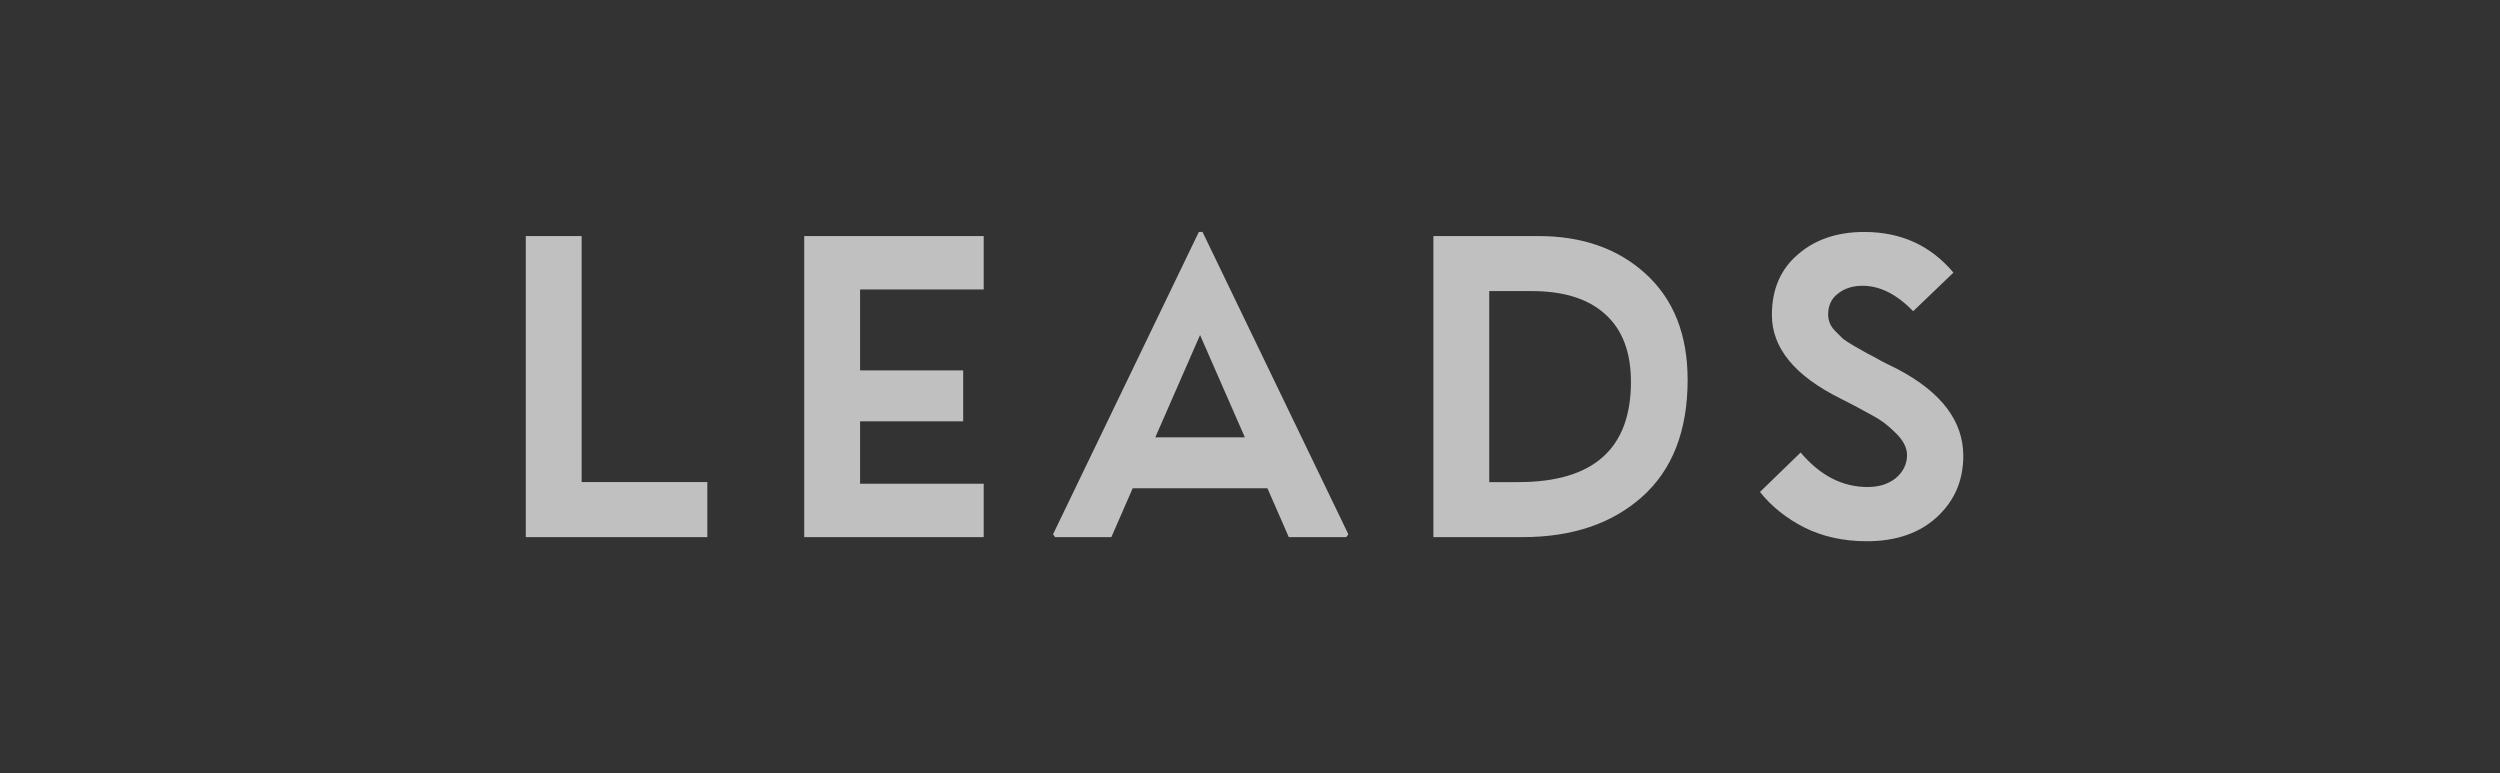 <?xml version="1.0" encoding="UTF-8"?> <svg xmlns="http://www.w3.org/2000/svg" width="194" height="60" viewBox="0 0 194 60" fill="none"><rect x="0" y="0" width="194" height="60" fill="#333333" stroke="none"/> <path d="M54.889 37.41V41.681H40.801V18.319H45.135V37.41H54.889ZM76.335 37.538V41.681H62.407V18.319H76.335V22.462H66.742V28.741H74.742V32.693H66.742V37.538H76.335ZM93.03 18H93.317L104.632 41.458L104.473 41.681H100.011L98.352 37.888H87.898L86.241 41.681H81.874L81.716 41.458L93.03 18ZM93.125 26L89.651 33.937H96.6L93.125 26ZM118.148 41.681H111.232V18.319H119.391C122.811 18.319 125.595 19.307 127.741 21.283C129.887 23.259 130.96 25.99 130.96 29.474C130.96 33.426 129.781 36.455 127.422 38.558C125.085 40.64 121.994 41.681 118.148 41.681ZM118.88 22.589H115.565V37.411H117.829C123.651 37.411 126.561 34.818 126.561 29.634C126.561 27.317 125.892 25.565 124.554 24.374C123.236 23.184 121.346 22.589 118.88 22.589ZM137.498 24.438C137.498 22.462 138.167 20.9 139.506 19.753C140.844 18.585 142.566 18 144.67 18C147.517 18 149.822 19.051 151.586 21.155L148.462 24.151C147.187 22.834 145.881 22.176 144.542 22.176C143.777 22.176 143.14 22.377 142.629 22.781C142.12 23.164 141.864 23.705 141.864 24.407C141.864 24.64 141.907 24.863 141.993 25.076C142.077 25.288 142.226 25.501 142.439 25.714L143.012 26.287C143.204 26.436 143.501 26.627 143.905 26.861C144.308 27.094 144.627 27.275 144.86 27.403C145.116 27.53 145.509 27.742 146.04 28.04L147.315 28.677C150.672 30.462 152.351 32.693 152.351 35.37C152.351 37.283 151.671 38.865 150.311 40.12C148.951 41.373 147.134 42 144.86 42C143.075 42 141.472 41.65 140.048 40.949C138.625 40.226 137.466 39.301 136.574 38.176L139.729 35.115C141.238 36.9 142.969 37.793 144.924 37.793C145.817 37.793 146.55 37.559 147.124 37.092C147.697 36.603 147.985 36.008 147.985 35.307C147.985 34.733 147.687 34.16 147.092 33.586C146.518 33.012 145.944 32.577 145.371 32.279C144.542 31.813 143.702 31.367 142.852 30.941C139.283 29.176 137.498 27.009 137.498 24.438Z" fill="#FCFCFC" fill-opacity="0.7"></path> </svg> 